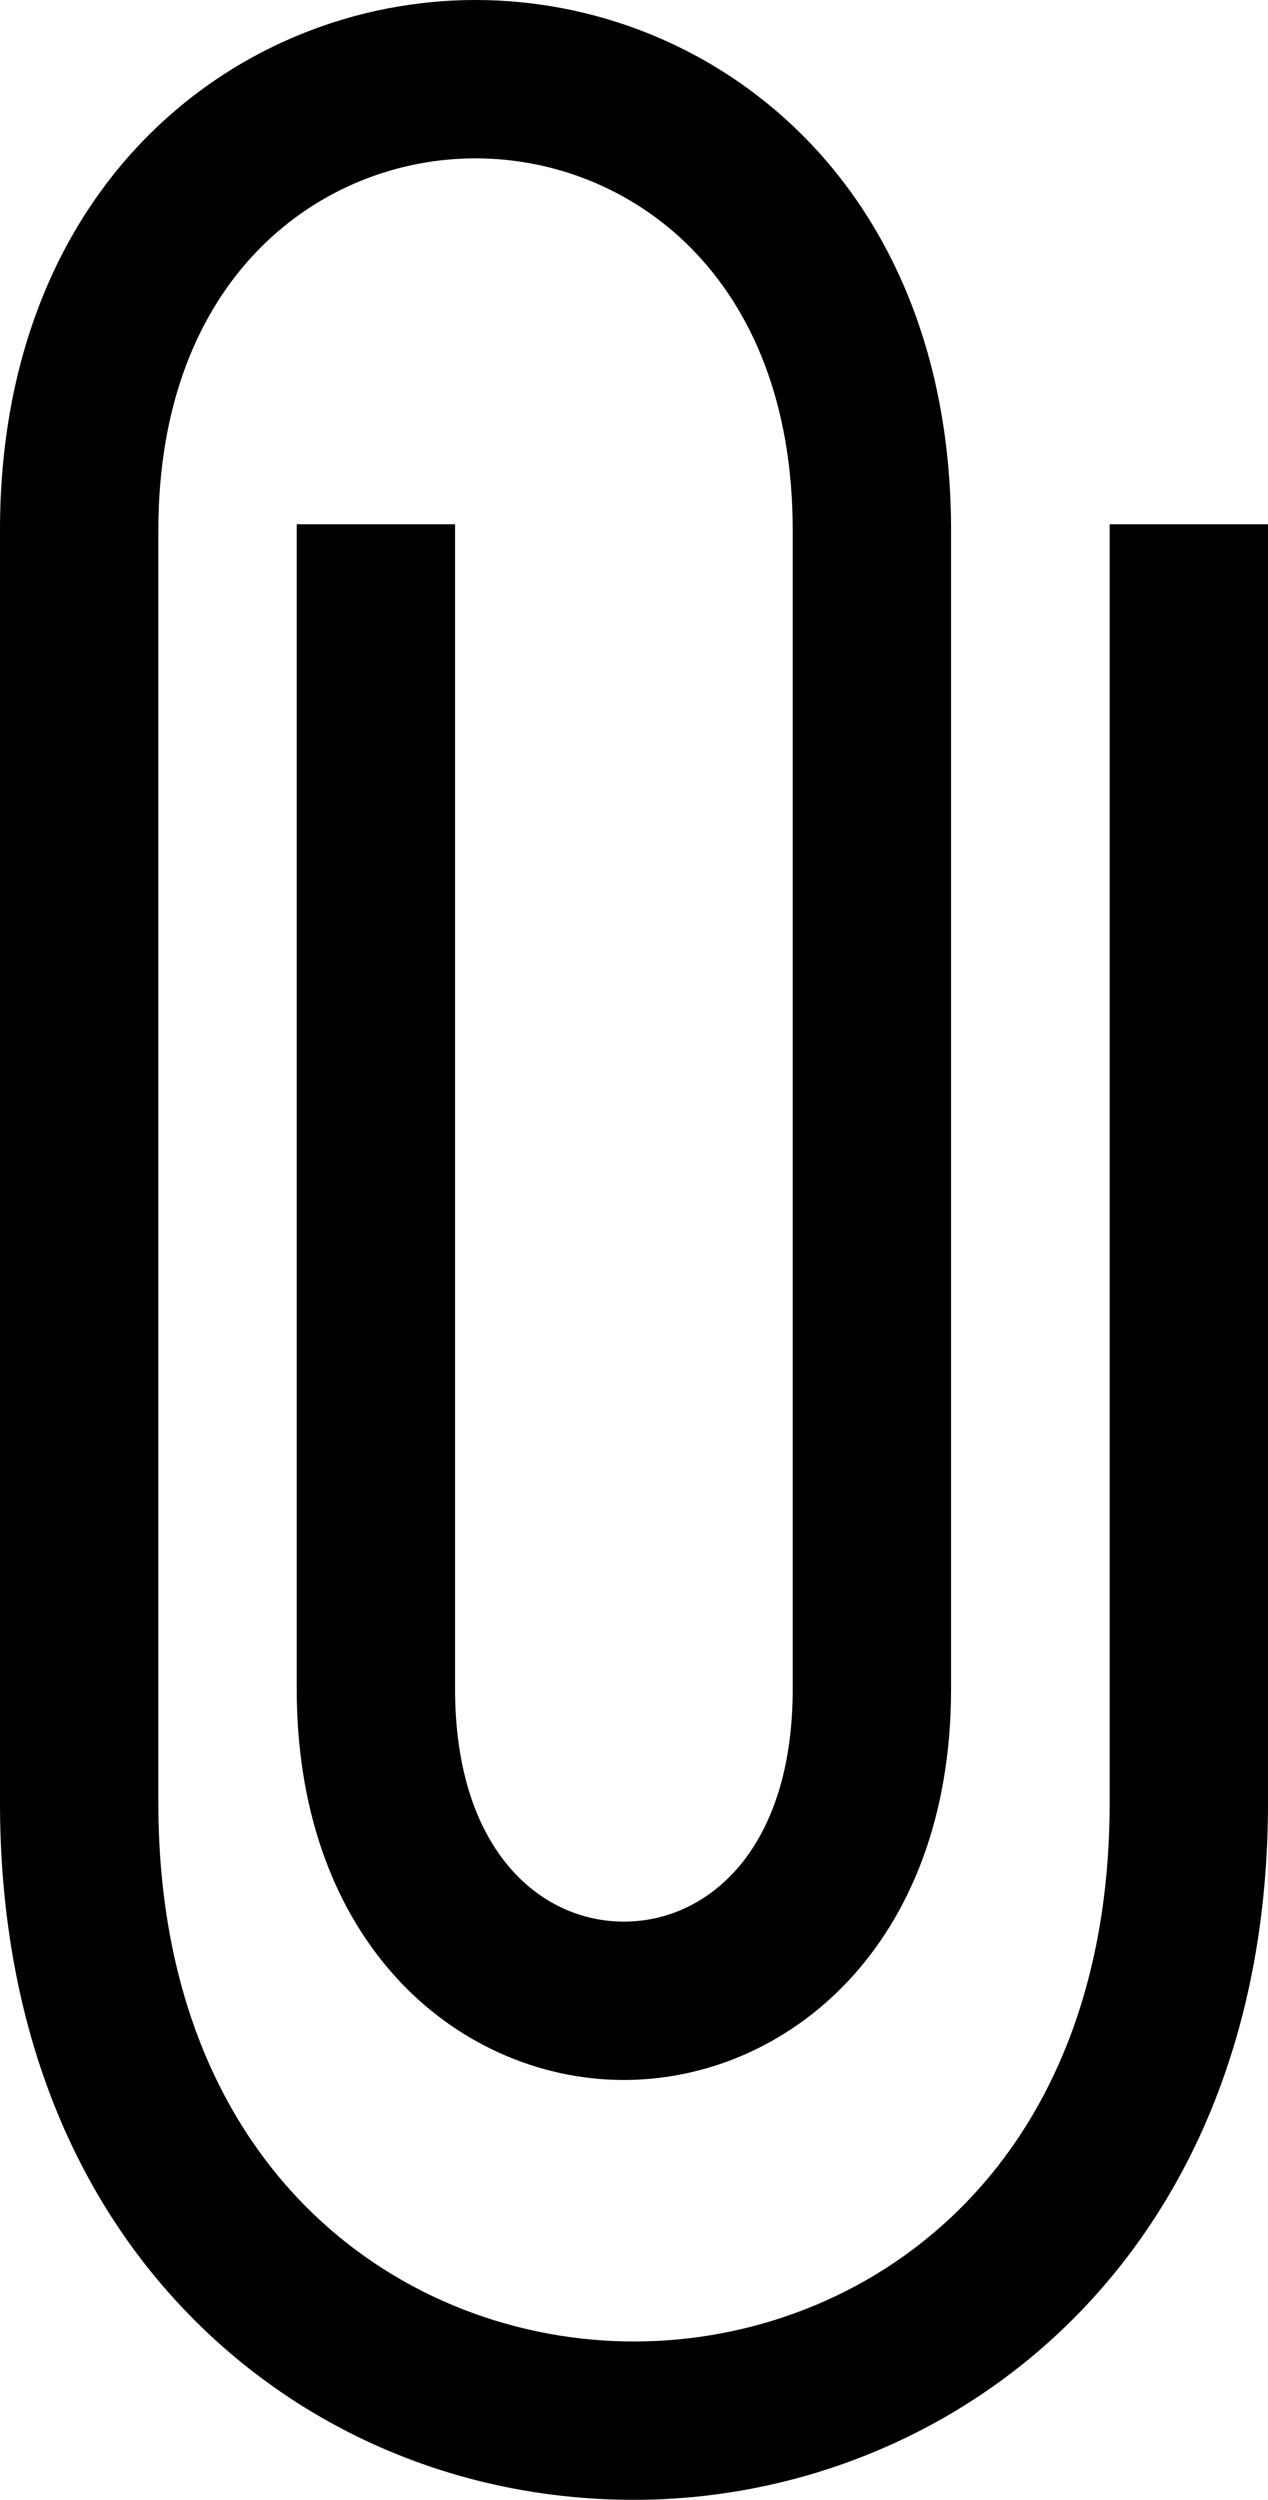 <?xml version="1.0" encoding="UTF-8"?>
<svg id="Capa_2" data-name="Capa 2" xmlns="http://www.w3.org/2000/svg" viewBox="0 0 104.1 205.23">
  <g id="Capa_1-2" data-name="Capa 1">
    <path d="m52.05,205.23c-13.66,0-26.4-5.17-35.89-14.56C5.59,180.2,0,165.45,0,148V43.54C0,14.96,19.64,0,39.04,0s39.04,14.96,39.04,43.54v95.12c0,21.07-13.51,32.1-26.86,32.1-7.1,0-13.97-3.12-18.84-8.57-5.25-5.86-8.02-14-8.02-23.53V43.04h13v95.62c0,13.19,6.96,19.1,13.86,19.1s13.86-5.91,13.86-19.1V43.54c0-20.99-13.5-30.54-26.04-30.54s-26.04,9.56-26.04,30.54v104.46c0,30.39,20.24,44.23,39.05,44.23s39.05-13.84,39.05-44.23V43.04h13v104.96c0,37.57-26.18,57.23-52.05,57.23Z"/>
  </g>
</svg>